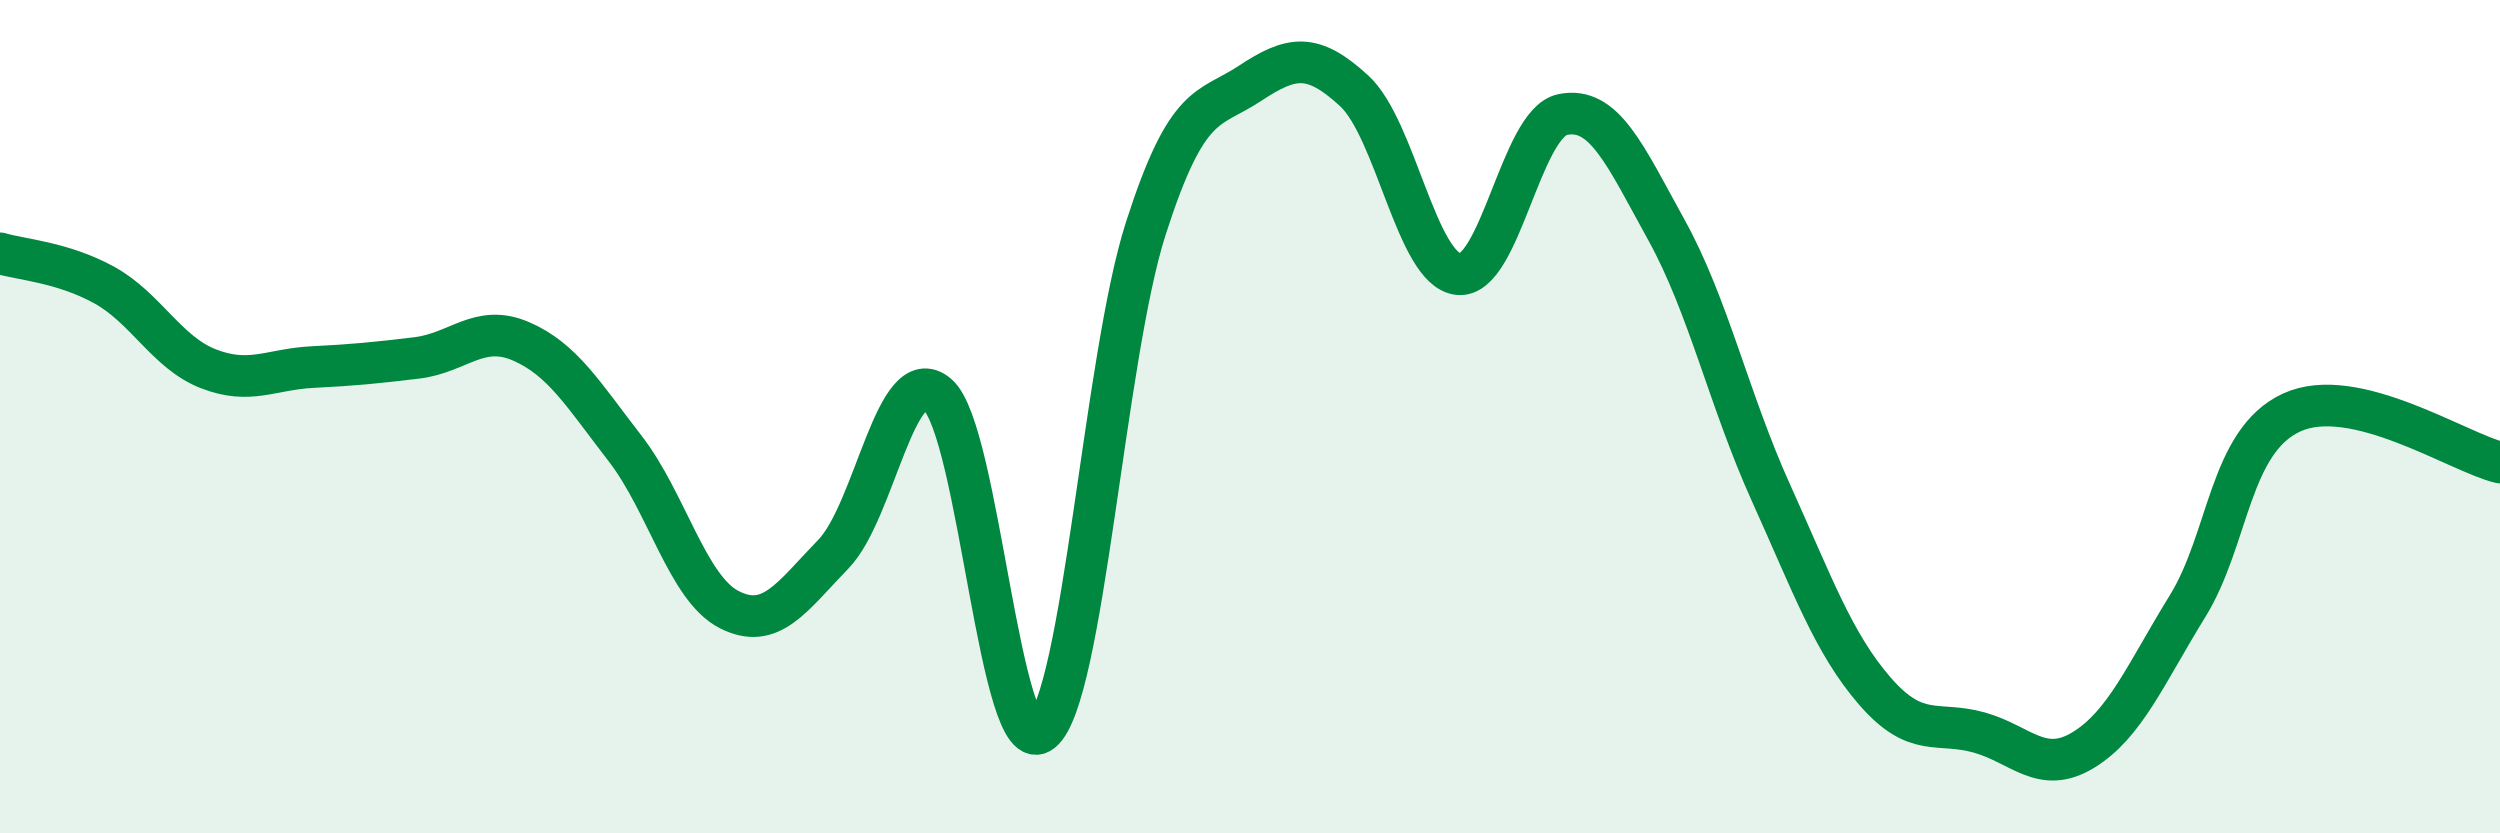 
    <svg width="60" height="20" viewBox="0 0 60 20" xmlns="http://www.w3.org/2000/svg">
      <path
        d="M 0,6.08 C 0.5,6.23 1.5,6.29 2.5,6.84 C 3.5,7.39 4,8.46 5,8.85 C 6,9.24 6.5,8.86 7.5,8.81 C 8.5,8.76 9,8.71 10,8.59 C 11,8.47 11.5,7.76 12.5,8.19 C 13.5,8.62 14,9.47 15,10.76 C 16,12.05 16.5,14.12 17.5,14.63 C 18.5,15.14 19,14.33 20,13.3 C 21,12.27 21.5,8.62 22.5,9.47 C 23.5,10.32 24,18.36 25,17.56 C 26,16.76 26.5,8.59 27.5,5.48 C 28.5,2.37 29,2.66 30,2 C 31,1.34 31.5,1.26 32.5,2.18 C 33.5,3.1 34,6.47 35,6.58 C 36,6.69 36.5,2.96 37.5,2.75 C 38.5,2.54 39,3.72 40,5.53 C 41,7.34 41.5,9.61 42.5,11.82 C 43.5,14.03 44,15.44 45,16.59 C 46,17.74 46.5,17.3 47.5,17.58 C 48.5,17.86 49,18.61 50,18 C 51,17.39 51.5,16.17 52.5,14.55 C 53.5,12.93 53.5,10.59 55,9.9 C 56.5,9.21 59,10.86 60,11.1L60 20L0 20Z"
        fill="#008740"
        opacity="0.1"
        stroke-linecap="round"
        stroke-linejoin="round"
      />
      <path
        d="M 0,6.08 C 0.5,6.23 1.5,6.29 2.5,6.84 C 3.5,7.39 4,8.46 5,8.85 C 6,9.24 6.5,8.86 7.5,8.81 C 8.5,8.76 9,8.71 10,8.59 C 11,8.47 11.5,7.76 12.5,8.19 C 13.5,8.62 14,9.47 15,10.76 C 16,12.05 16.5,14.12 17.5,14.63 C 18.5,15.14 19,14.33 20,13.3 C 21,12.27 21.5,8.62 22.5,9.47 C 23.5,10.32 24,18.36 25,17.56 C 26,16.76 26.5,8.59 27.5,5.48 C 28.5,2.37 29,2.66 30,2 C 31,1.34 31.5,1.26 32.5,2.18 C 33.5,3.1 34,6.47 35,6.58 C 36,6.69 36.5,2.96 37.5,2.75 C 38.5,2.54 39,3.72 40,5.53 C 41,7.34 41.5,9.61 42.5,11.82 C 43.5,14.03 44,15.44 45,16.59 C 46,17.74 46.5,17.3 47.5,17.58 C 48.5,17.86 49,18.61 50,18 C 51,17.39 51.5,16.17 52.5,14.55 C 53.5,12.93 53.5,10.59 55,9.9 C 56.5,9.21 59,10.86 60,11.1"
        stroke="#008740"
        stroke-width="1"
        fill="none"
        stroke-linecap="round"
        stroke-linejoin="round"
      />
    </svg>
  
